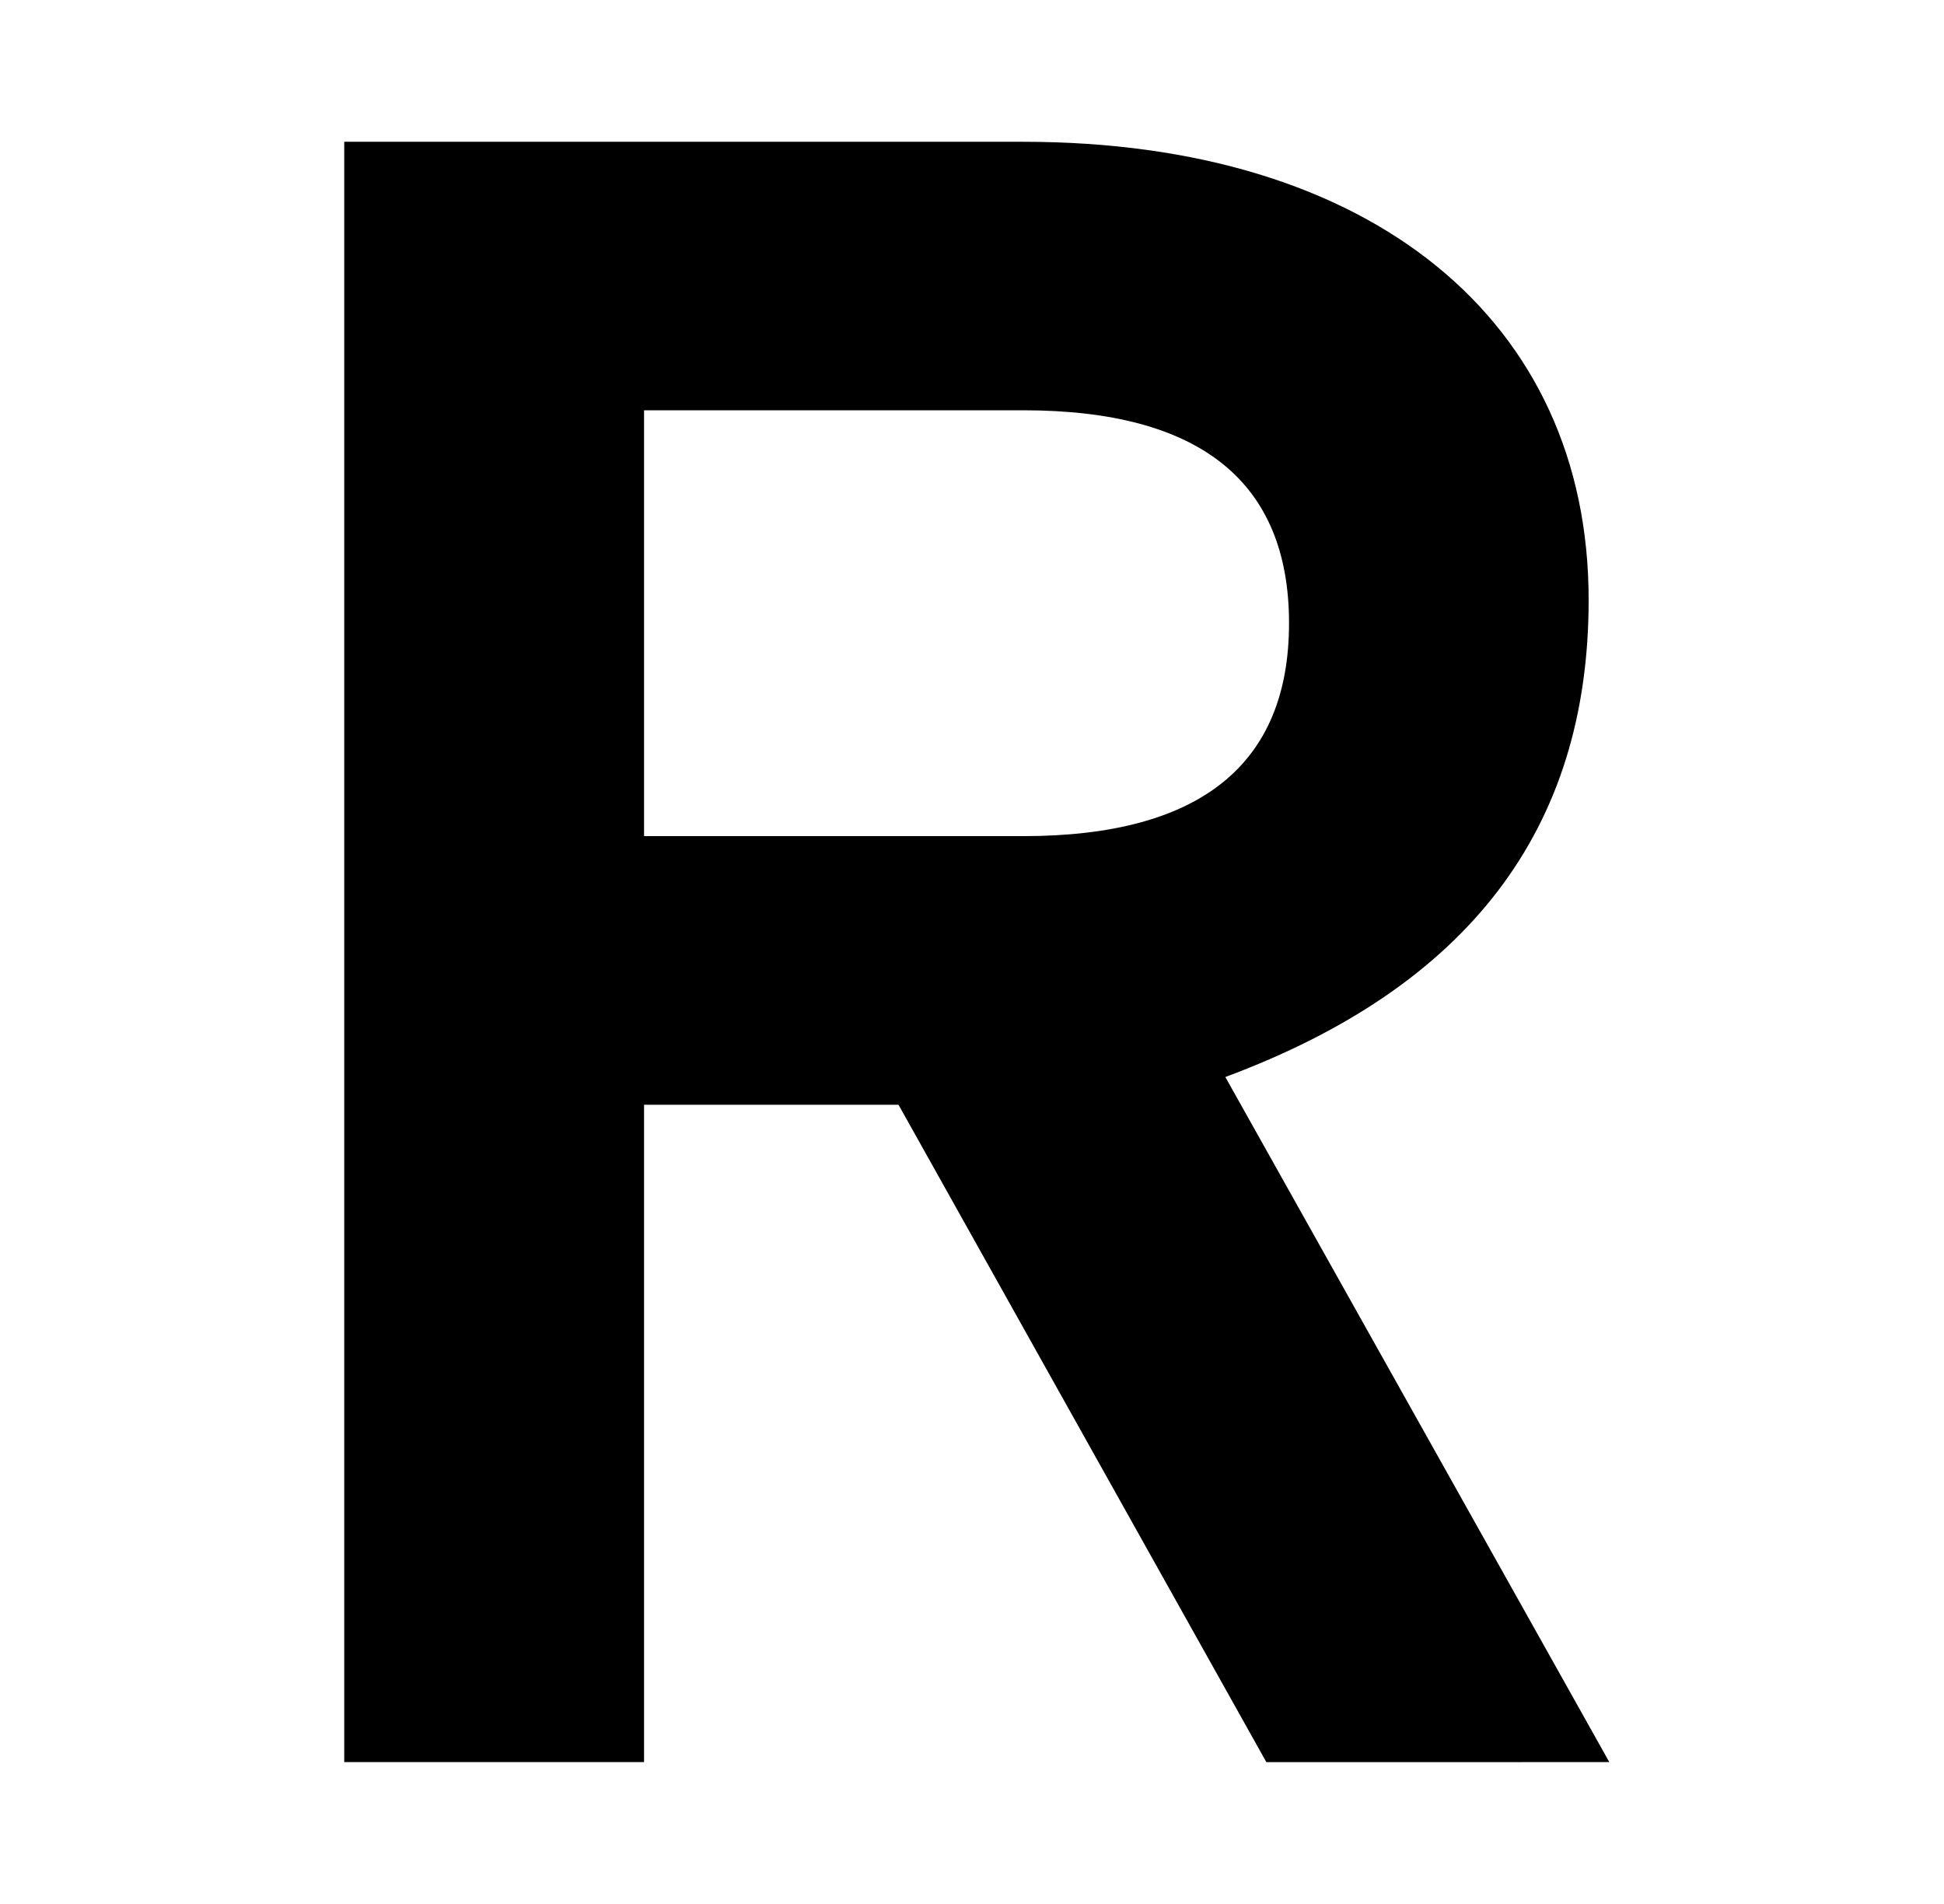 <svg width="96" height="94" viewBox="0 0 96 94" fill="none" xmlns="http://www.w3.org/2000/svg">
<path d="M79.472 86.997L60.51 53.173C72.505 48.717 78.451 40.947 78.451 29.631C78.465 15.803 67.689 7 50.531 7H17V86.997H31.805V54.543H44.371L62.536 87L79.472 86.997ZM50.531 20.256C59.28 20.256 63.656 23.799 63.656 30.768C63.656 37.737 59.276 41.281 50.531 41.281H31.805V20.256H50.531Z" fill="black"/>
</svg>
